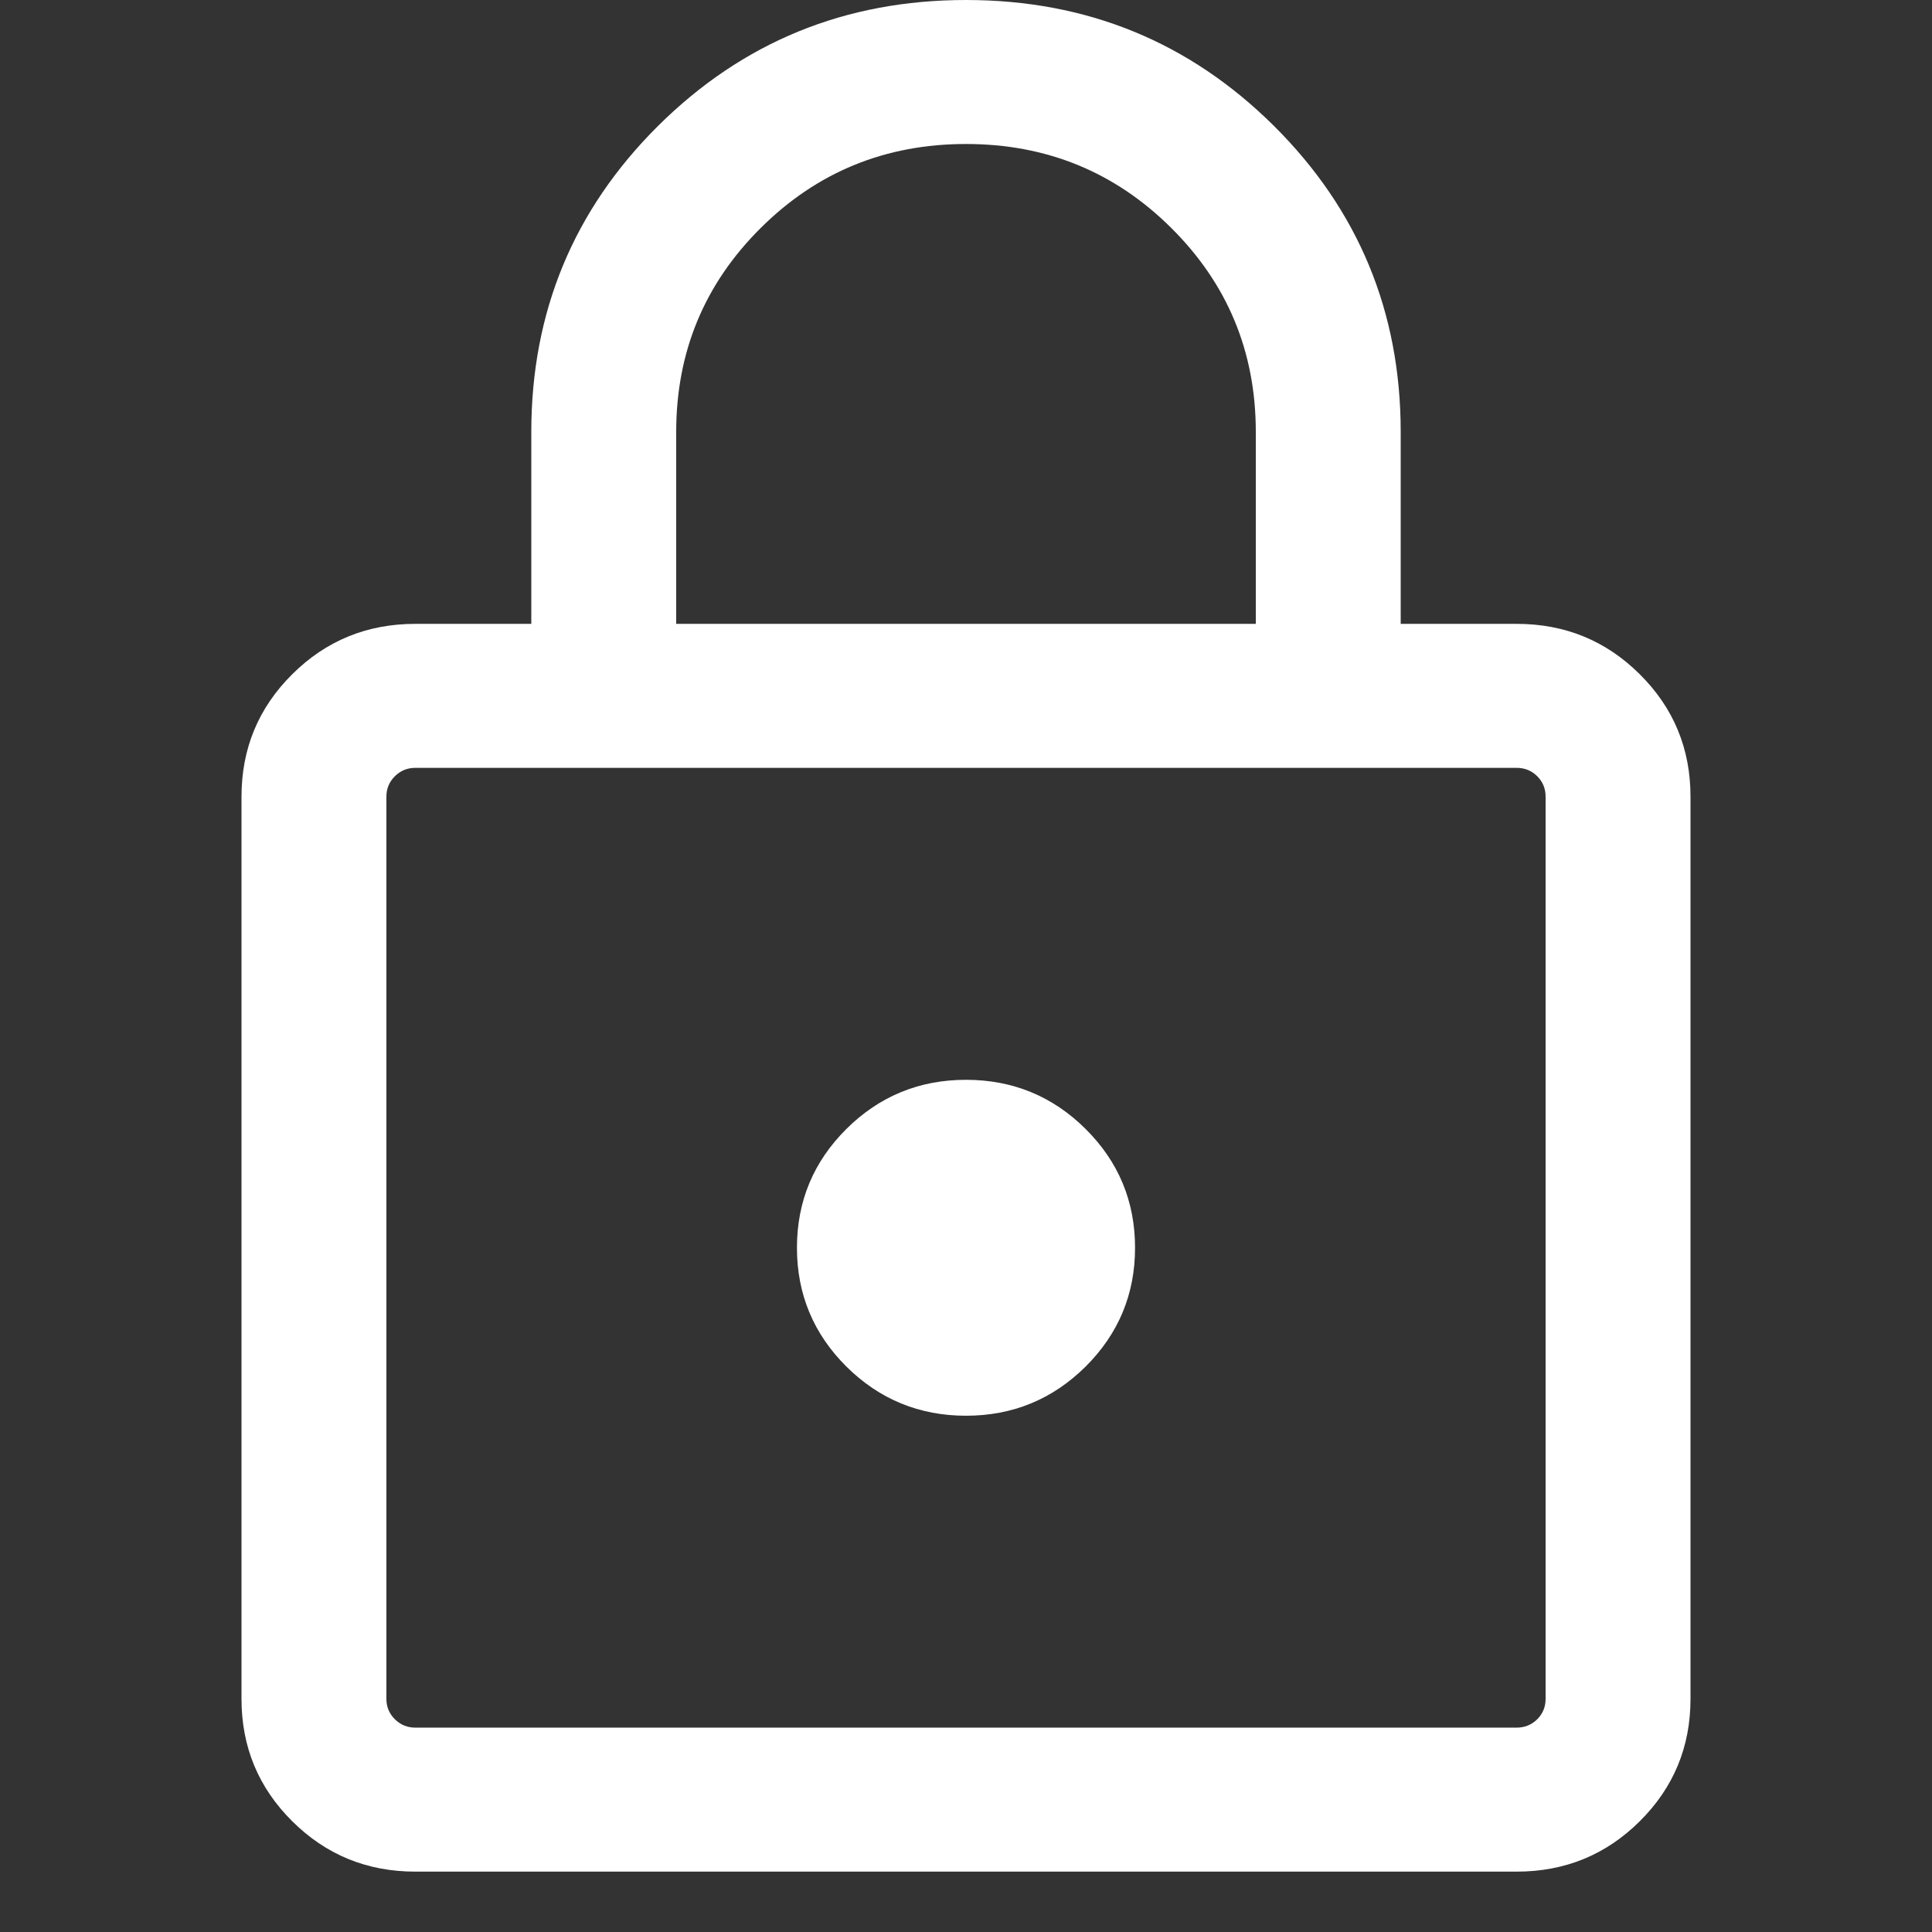 <svg width="32" height="32" viewBox="0 0 32 32" fill="none" xmlns="http://www.w3.org/2000/svg">
<rect x="0" y="0" width="32" height="32" fill="#333333" stroke="none"/>
<path d="M16 0C18 0 19.7 0.695 21.101 2.086C22.5 3.477 23.2 5.167 23.2 7.154V10.333H25.12C25.92 10.333 26.6 10.611 27.16 11.168C27.72 11.724 28 12.4 28 13.195V28.139C28 28.933 27.72 29.609 27.16 30.165C26.6 30.722 25.92 31 25.12 31H6.88C6.08 31 5.4 30.722 4.84 30.165C4.28 29.609 4 28.933 4 28.139V13.195C4 12.4 4.28 11.724 4.84 11.168C5.4 10.611 6.08 10.333 6.88 10.333H8.8V7.154C8.8 5.167 9.5 3.477 10.899 2.086C12.3 0.695 14 0 16 0ZM16 2.385C14.667 2.385 13.533 2.848 12.6 3.776C11.667 4.703 11.2 5.829 11.2 7.154V10.333H20.8V7.154C20.8 5.829 20.333 4.703 19.4 3.776C18.467 2.848 17.333 2.385 16 2.385ZM6.88 28.615H25.12C25.253 28.615 25.367 28.569 25.461 28.477C25.554 28.384 25.6 28.271 25.6 28.139V13.195C25.6 13.062 25.554 12.95 25.461 12.856C25.367 12.764 25.253 12.718 25.12 12.718H6.88C6.747 12.718 6.634 12.764 6.541 12.856C6.447 12.95 6.4 13.062 6.4 13.195V28.139C6.4 28.271 6.447 28.384 6.541 28.477C6.634 28.569 6.747 28.615 6.88 28.615ZM16 17.885C15.227 17.885 14.566 18.156 14.019 18.699C13.473 19.242 13.2 19.898 13.2 20.667C13.2 21.435 13.473 22.091 14.019 22.635C14.566 23.177 15.227 23.449 16 23.449C16.773 23.449 17.434 23.177 17.981 22.635C18.527 22.091 18.8 21.435 18.8 20.667C18.8 19.898 18.527 19.242 17.981 18.699C17.434 18.156 16.773 17.885 16 17.885Z" fill="white"/>
</svg>
